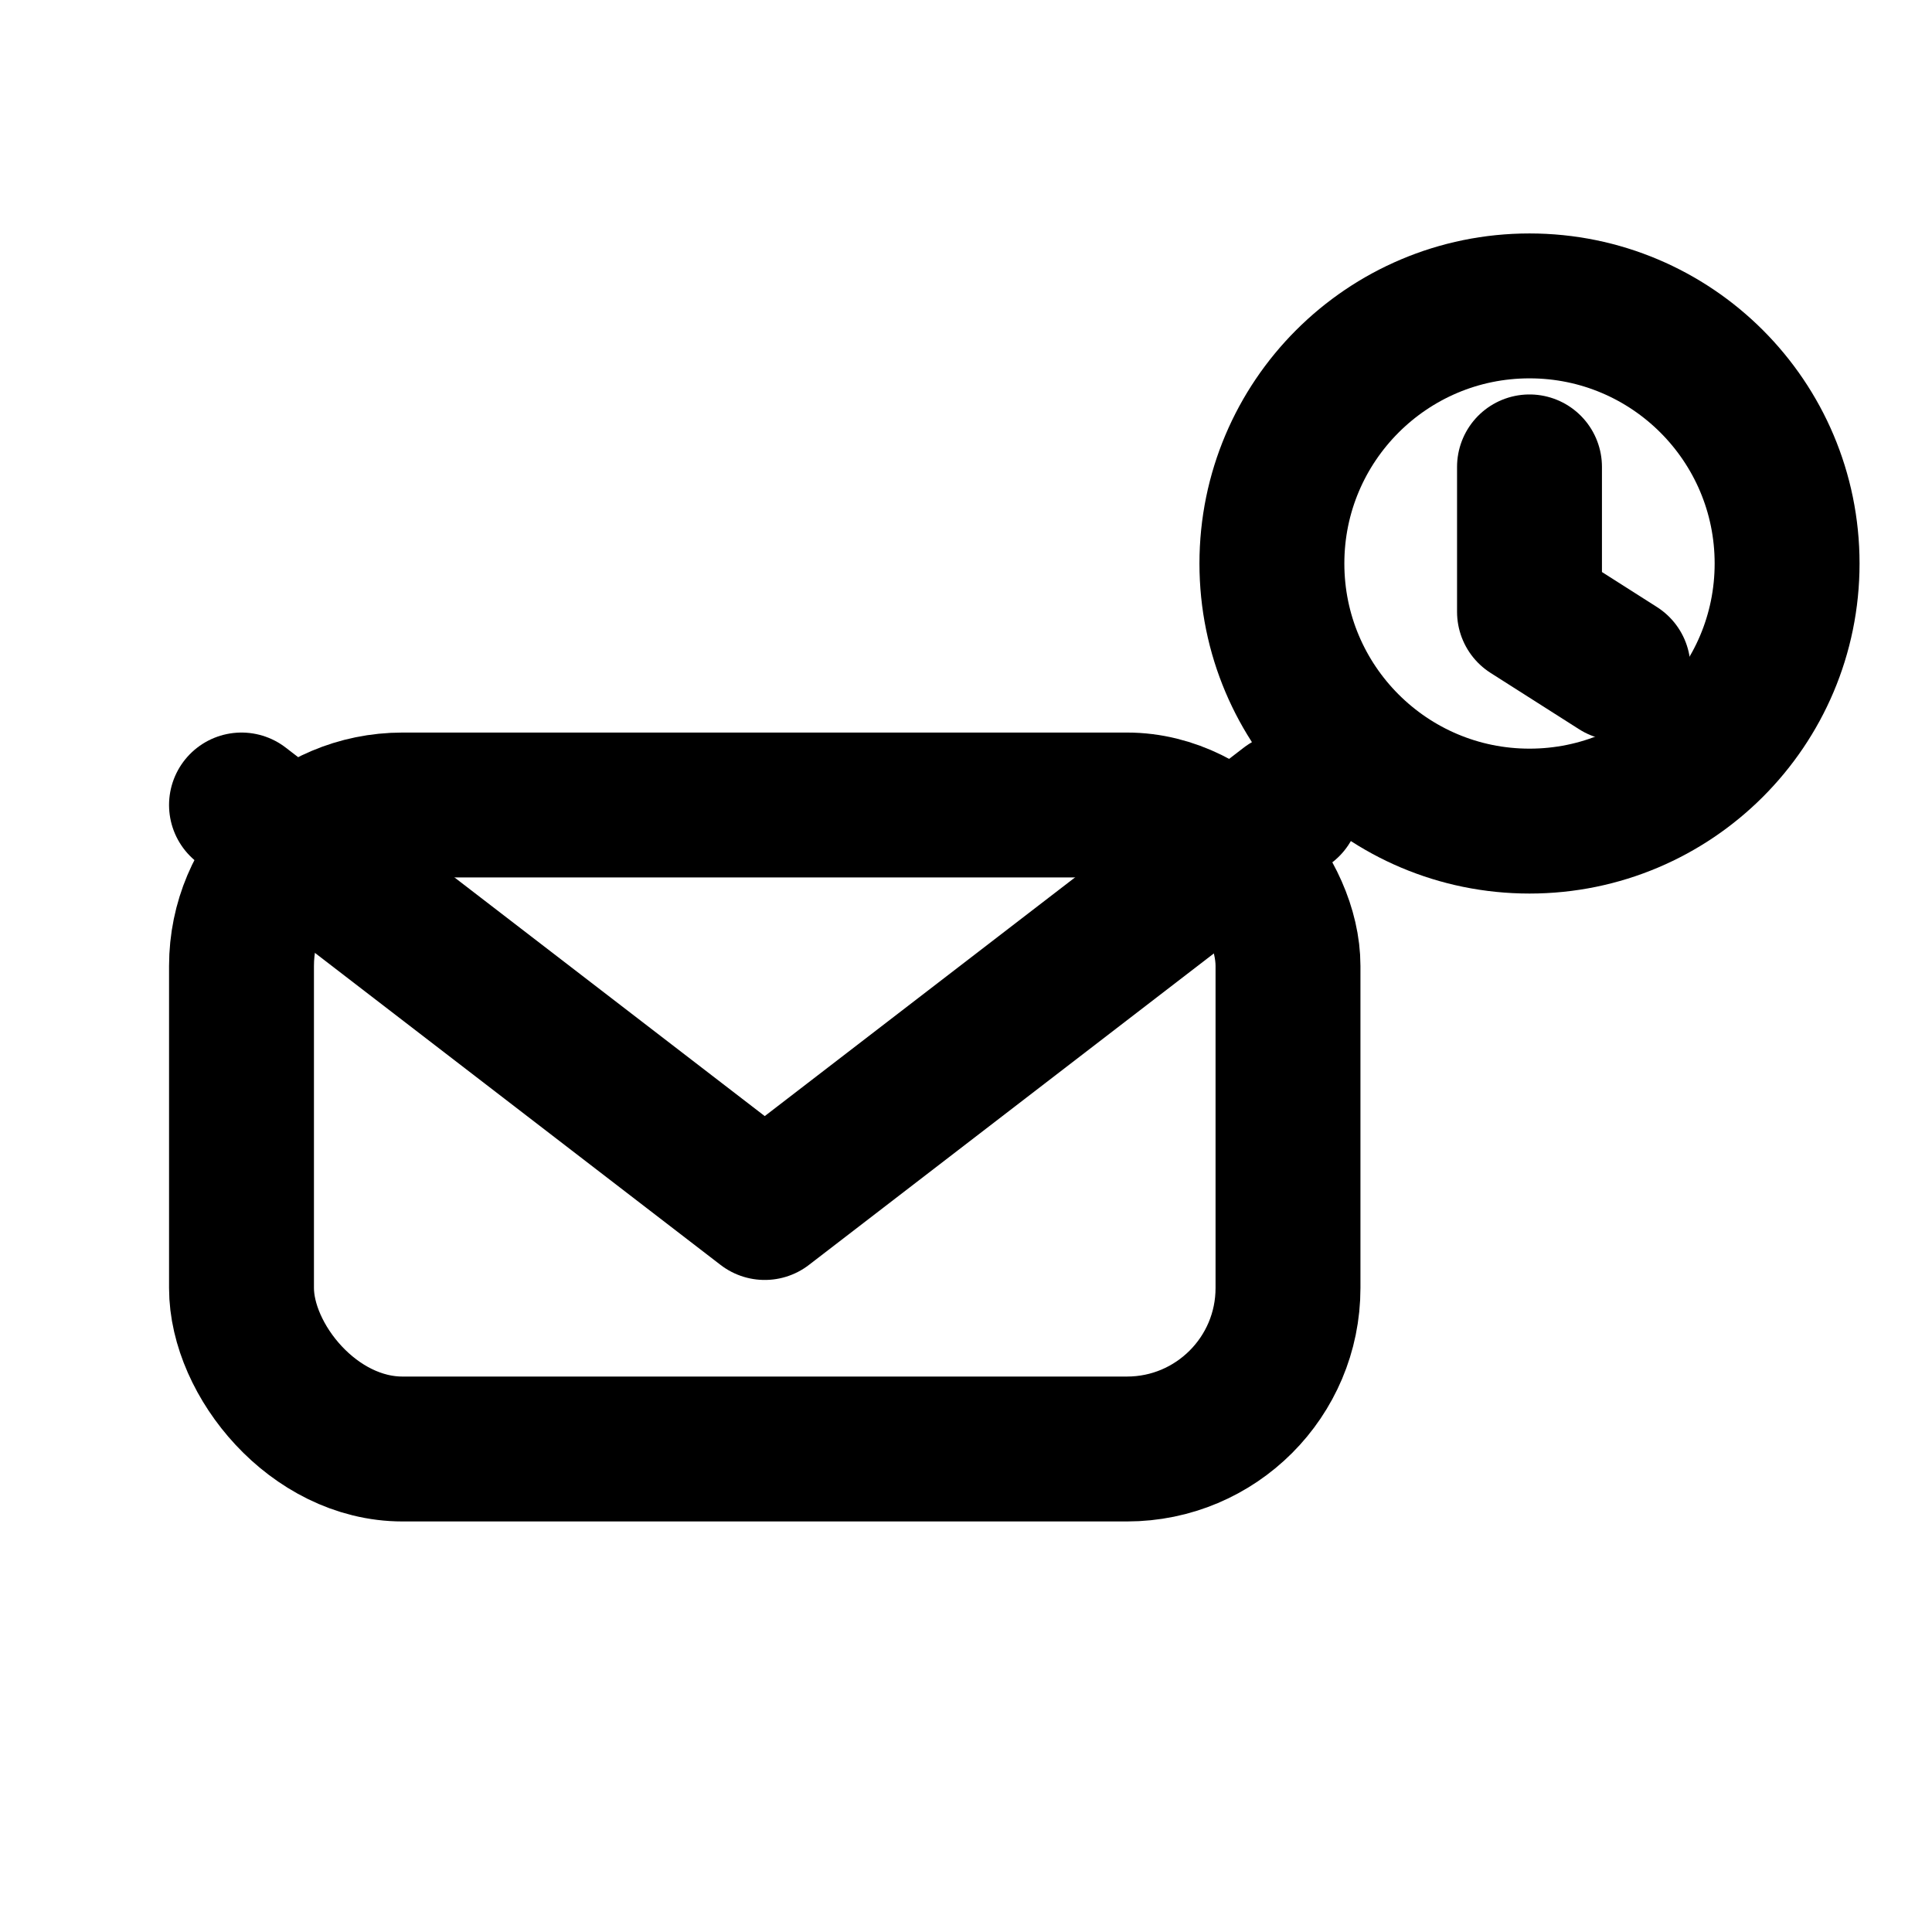 <svg stroke-linejoin="round" stroke-linecap="round" stroke-width="1.8" stroke="currentColor" fill="none" viewBox="0 0 24 24" xmlns="http://www.w3.org/2000/svg">
  
  <rect rx="2" height="8" width="13" y="10" x="3"></rect>
  <path d="M3 10l6.5 5L16 10"></path>
  
  <circle r="3.2" cy="7" cx="19"></circle>
  <path d="M19 5.8v1.8l1.1.7"></path>
</svg>